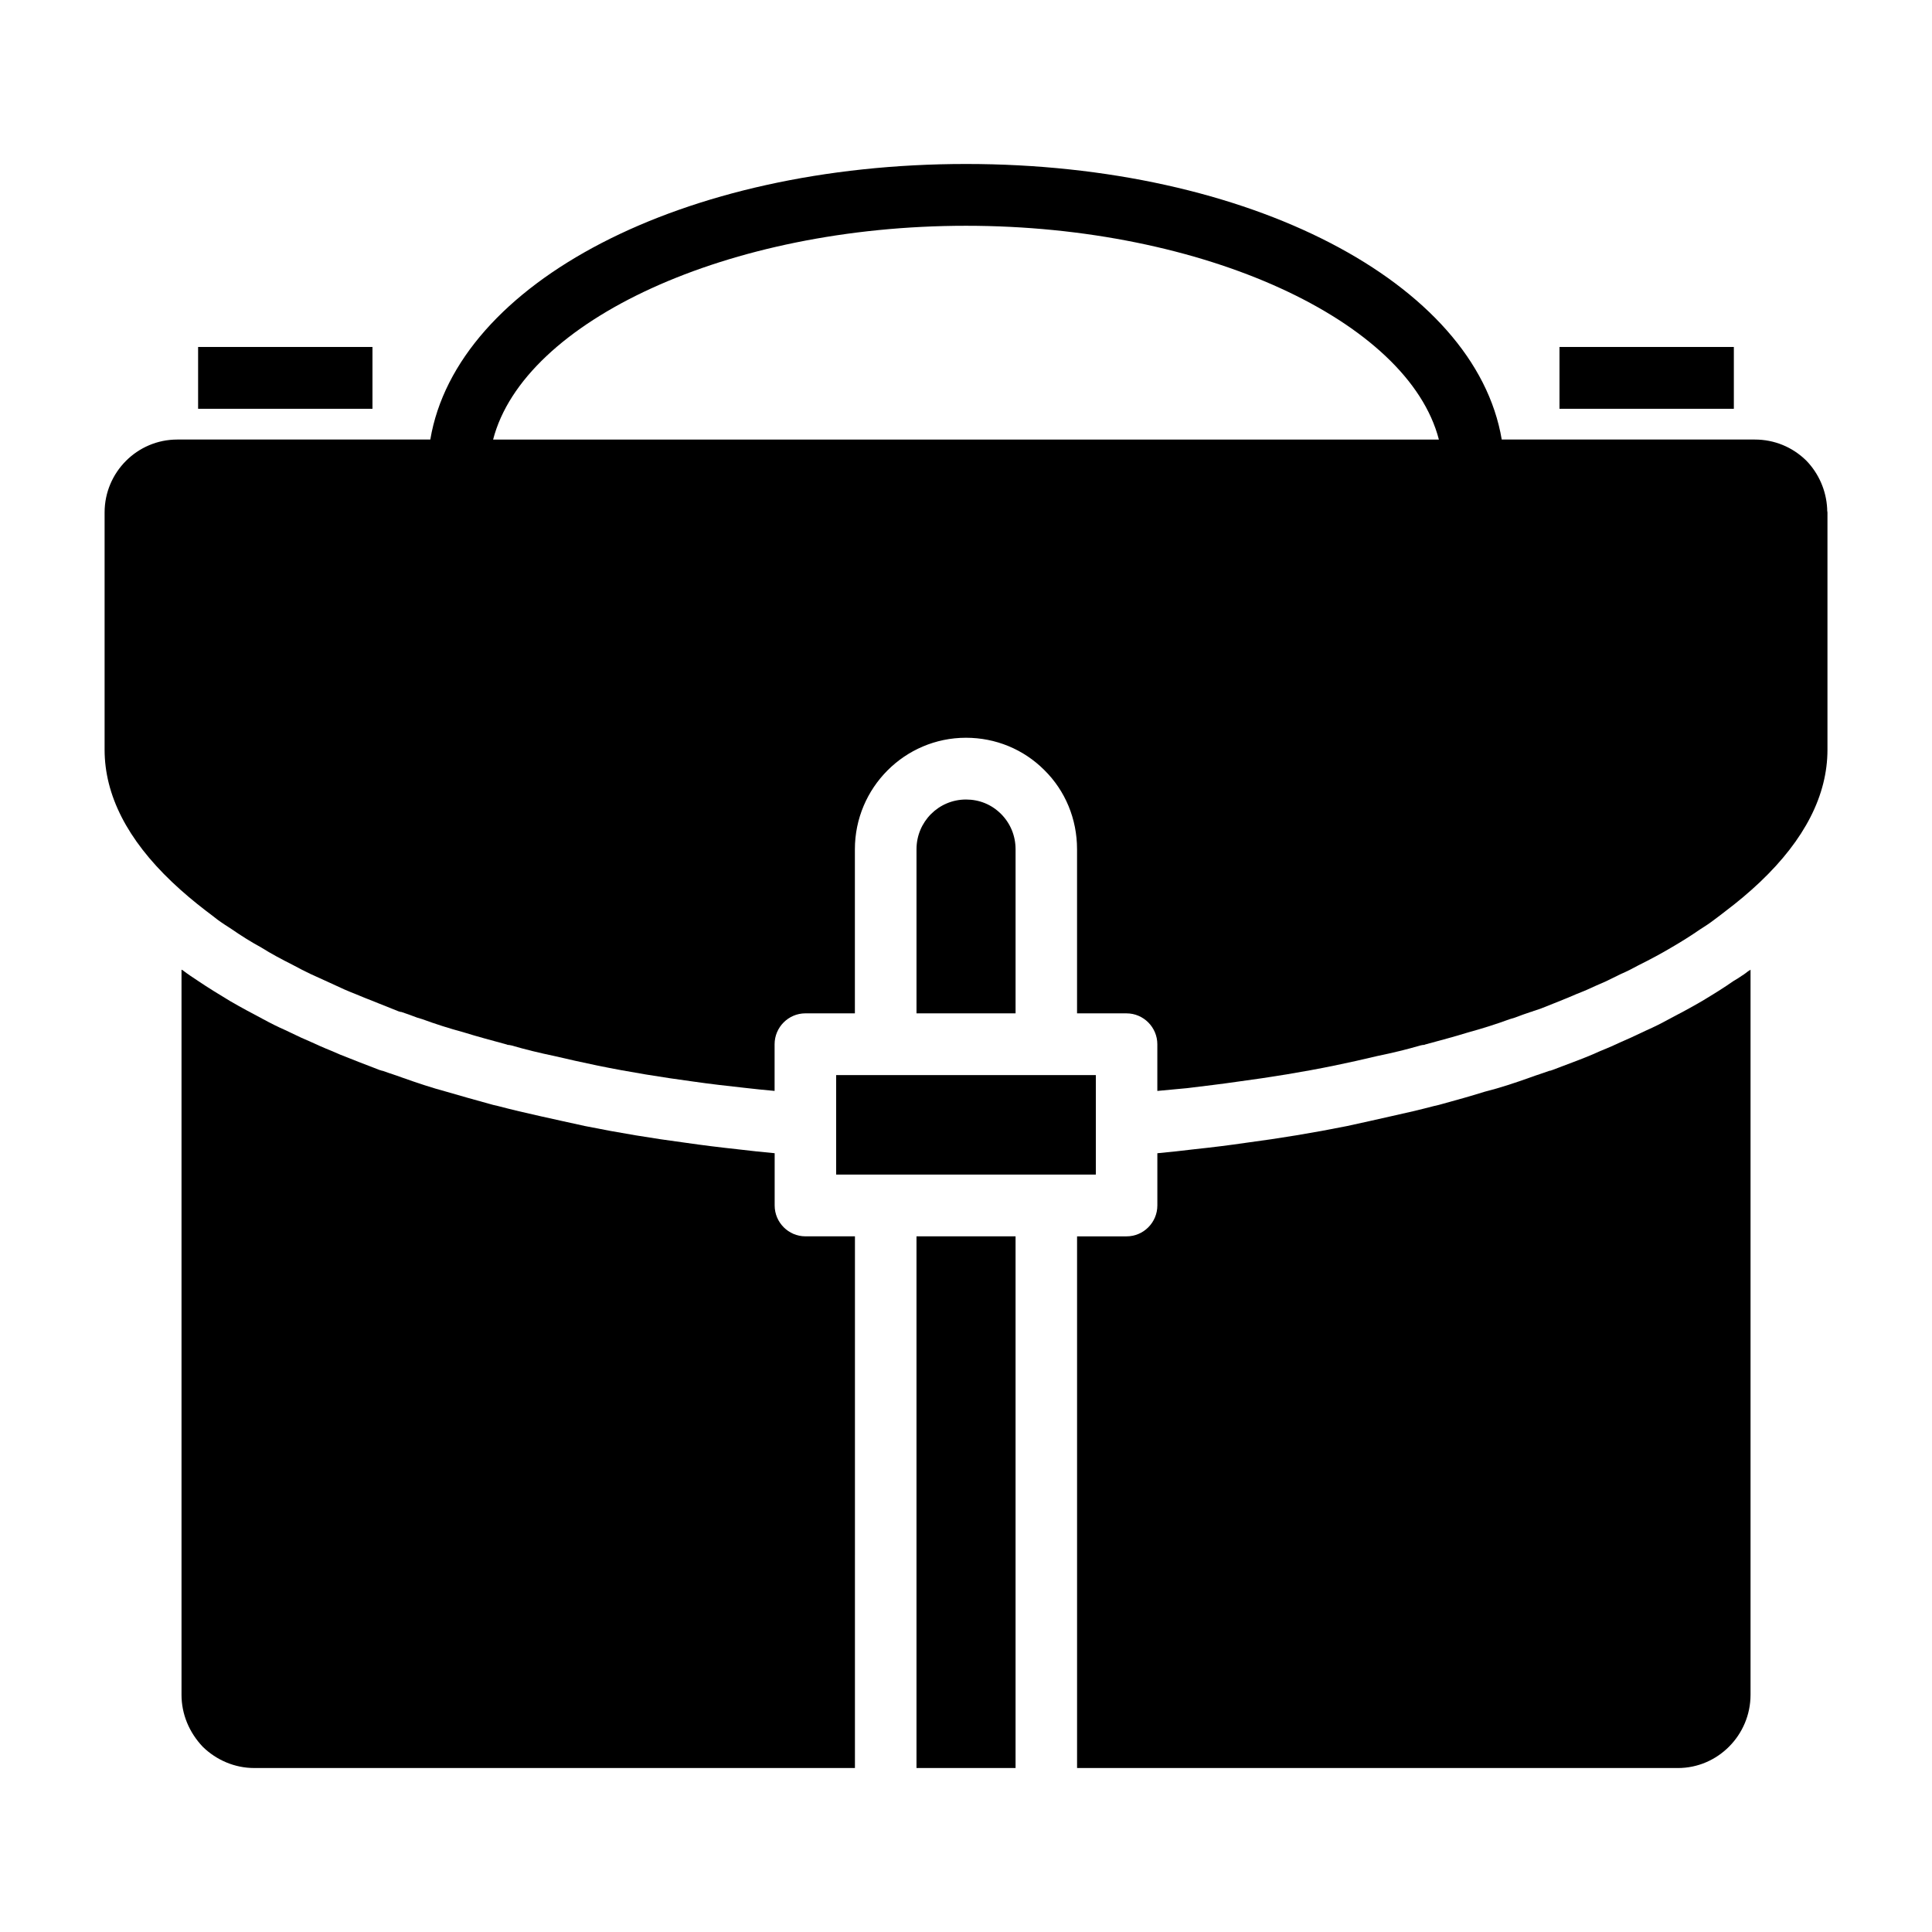 <?xml version="1.0" encoding="UTF-8"?>
<!-- Uploaded to: ICON Repo, www.iconrepo.com, Generator: ICON Repo Mixer Tools -->
<svg fill="#000000" width="800px" height="800px" version="1.1" viewBox="144 144 512 512" xmlns="http://www.w3.org/2000/svg">
 <g>
  <path d="m196.5 235.95h46.207v16.383h-46.207z"/>
  <path d="m557.28 235.95h46.207v16.383h-46.207z"/>
  <path d="m339.42 448.56c-4.566-0.488-9.211-1.062-13.777-1.723-8.723-1.148-17.695-2.629-26.574-4.418-4.078-0.914-7.988-1.73-11.91-2.629-3.746-0.828-7.504-1.715-11.25-2.699-0.738-0.172-1.551-0.332-2.281-0.574-3.922-1.078-7.668-2.133-11.328-3.203-3.914-1.047-7.832-2.363-11.746-3.754l-1.387-0.496c-1.301-0.41-2.606-0.891-3.824-1.309h-0.164c-0.164-0.078-0.332-0.156-0.488-0.156-3.832-1.48-7.258-2.785-10.516-4.102l-2.281-0.984c-1.062-0.402-2.125-0.898-3.109-1.309-1.621-0.738-3.258-1.48-4.969-2.211l-4.312-2.047c-1.875-0.82-3.832-1.801-5.793-2.867-2.769-1.465-5.871-3.117-8.801-4.824-2.859-1.723-5.785-3.519-8.477-5.336-1.227-0.812-2.613-1.715-4-2.777-0.164-0.078-0.242-0.164-0.332-0.164v192.15c0 5.164 2.039 9.988 5.621 13.777 3.672 3.59 8.562 5.637 13.613 5.637h159.23l0.004-140.9h-13.121c-4.488 0-8.156-3.676-8.156-8.188v-13.84c-3.356-0.32-6.613-0.652-9.875-1.051z"/>
  <path d="m409.3 359.72c-2.527-2.535-5.785-3.84-9.297-3.84-7.25 0-13.121 5.887-13.121 13.18v43.484h26.254v-43.484c-0.004-3.609-1.398-6.887-3.836-9.34z"/>
  <path d="m386.88 471.64h26.254v140.9h-26.254z"/>
  <path d="m365.59 428.91h68.816v26.363h-68.816z"/>
  <path d="m607.91 593.13v-192.14c-0.234 0.164-0.402 0.242-0.652 0.41-0.574 0.41-1.141 0.906-1.715 1.219-0.73 0.496-1.465 0.992-2.203 1.395-2.449 1.73-5.375 3.527-8.234 5.25-2.93 1.715-6.039 3.371-9.133 4.992-1.629 0.898-3.59 1.891-5.629 2.785l-3.992 1.875c-1.883 0.82-3.512 1.559-5.305 2.379-0.812 0.332-1.875 0.828-2.938 1.227l-2.039 0.906c-2.691 1.141-5.383 2.133-8.156 3.18l-2.203 0.836c-0.242 0.078-0.566 0.234-0.898 0.316h-0.164c-1.219 0.418-2.527 0.898-3.824 1.309l-1.387 0.496c-3.914 1.395-7.832 2.707-11.98 3.754-3.434 1.078-7.18 2.133-11.098 3.203-0.723 0.242-1.543 0.402-2.281 0.574-3.746 0.984-7.504 1.867-11.328 2.699-3.824 0.898-7.746 1.715-11.816 2.629-8.887 1.785-17.863 3.258-26.664 4.418-4.488 0.66-9.141 1.234-13.785 1.723-3.172 0.402-6.43 0.73-9.777 1.055v13.84c0 4.512-3.668 8.188-8.156 8.188h-13.121v140.9h159.23c10.602 0 19.246-8.762 19.246-19.414z"/>
  <path d="m622.67 266.05c-3.668-3.598-8.484-5.566-13.617-5.566h-67.078c-6.992-41.555-66.828-73.027-141.97-73.027s-134.98 31.473-141.97 73.027h-67.07c-10.605 0.004-19.246 8.676-19.246 19.32v62.875c0 12.043 6.039 23.82 17.863 35.055 2.852 2.707 5.863 5.234 8.965 7.613 1.141 0.82 2.117 1.629 3.094 2.371 1.473 1.07 2.527 1.723 3.668 2.465 2.606 1.801 5.219 3.441 7.902 4.902 2.613 1.645 5.383 3.117 8.32 4.598 1.793 0.977 3.258 1.715 4.809 2.457l4.312 1.961c1.387 0.652 3.023 1.402 4.652 2.133 0.977 0.402 1.875 0.82 2.769 1.141l2.371 0.977c2.852 1.148 6.031 2.394 9.297 3.707 0.164 0 0.332 0.078 0.488 0.156v-0.078c1.473 0.496 2.852 0.969 4.32 1.543l1.379 0.418c3.598 1.324 7.188 2.457 10.848 3.449 3.922 1.227 7.668 2.195 11.578 3.273 0 0 0.086 0.078 0.164 0.078 0.332 0 0.652 0.086 1.055 0.164 3.676 1.07 7.344 1.961 11.258 2.777 3.824 0.906 7.582 1.73 11.484 2.543 8.484 1.738 17.051 3.117 25.52 4.258 4.488 0.652 8.973 1.148 13.453 1.645 2.613 0.324 5.297 0.559 7.988 0.82v-12.367c0-4.504 3.668-8.188 8.156-8.188h13.121v-43.484c0-16.289 13.211-29.551 29.434-29.551 7.824 0 15.25 3.023 20.797 8.59 5.543 5.481 8.645 12.941 8.645 20.965v43.484h13.121c4.481 0 8.156 3.684 8.156 8.188v12.367c2.606-0.262 5.383-0.496 7.902-0.738 4.566-0.574 9.055-1.078 13.453-1.73 8.559-1.141 17.113-2.519 25.602-4.258 3.914-0.82 7.66-1.637 11.414-2.543 3.992-0.82 7.66-1.707 11.328-2.777 0.324-0.086 0.73-0.164 1.055-0.164 0.078 0 0.164-0.078 0.164-0.078 3.922-1.078 7.668-2.047 11.336-3.188 3.914-1.078 7.504-2.203 11.09-3.527l1.387-0.418c1.465-0.574 2.852-1.047 4.32-1.543 0.164 0 0.324-0.078 0.488-0.164l1.961-0.652c2.527-1 4.977-1.969 7.414-2.969l2.289-0.977c0.898-0.324 1.793-0.738 2.606-1.062 1.793-0.82 3.426-1.559 4.977-2.211l4-1.961c1.707-0.738 3.172-1.48 4.644-2.297 3.258-1.629 6.039-3.109 8.652-4.668 2.684-1.551 5.297-3.188 7.66-4.824 1.387-0.898 2.449-1.551 3.504-2.371 1.387-0.992 2.363-1.801 3.336-2.535 3.266-2.465 6.273-4.992 9.133-7.699 11.844-11.246 17.875-23.023 17.875-35.066v-62.875c-0.078-0.41-0.078-0.652-0.078-1.055-0.254-4.754-2.207-9.266-5.543-12.707zm-347.99-5.562c8.133-31.457 62.211-56.656 125.32-56.656 63.109 0 117.19 25.199 125.32 56.656z"/>
 </g>
</svg>